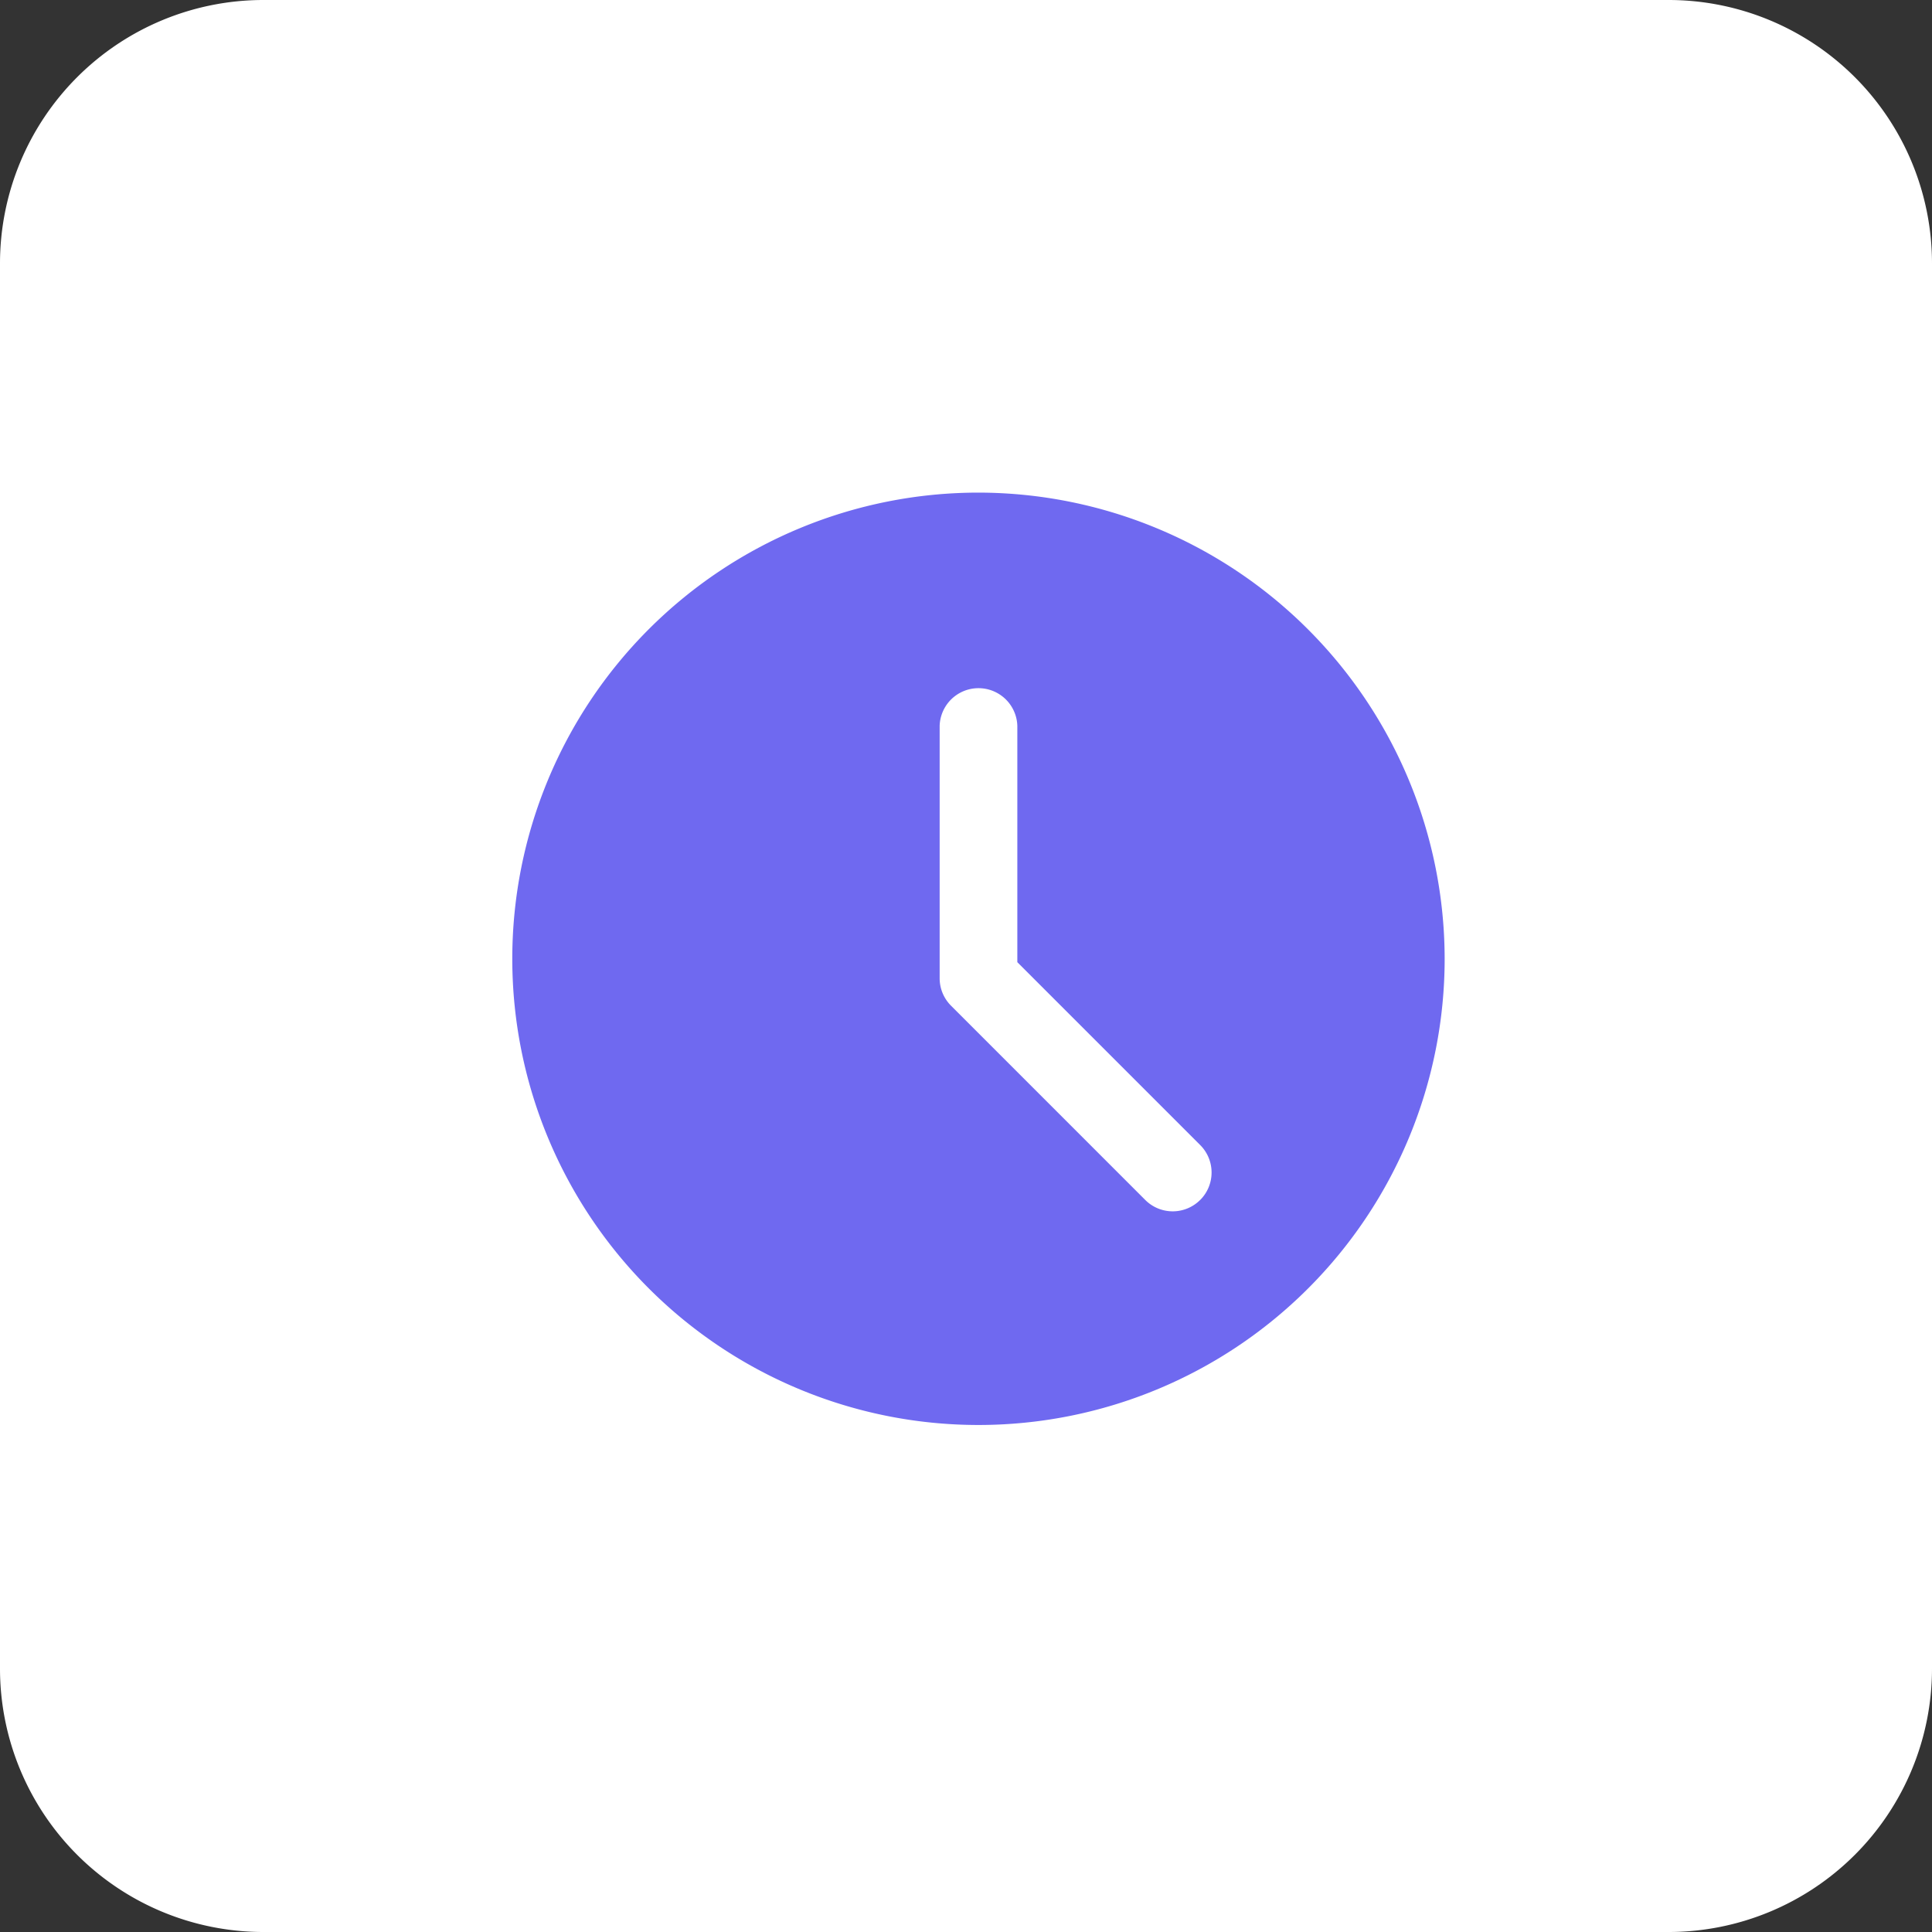<svg xmlns="http://www.w3.org/2000/svg" width="44" height="44" viewBox="0 0 44 44">
  <rect x="0" y="0" width="44" height="44" fill="#333333" stroke="none"/>
  <g id="ponders" transform="translate(-433.988 -3093)">
    <path id="Path_7477" data-name="Path 7477" d="M6,0H38a6,6,0,0,1,6,6V38a6,6,0,0,1-6,6H6a6,6,0,0,1-6-6V6A6,6,0,0,1,6,0Z" transform="translate(433.988 3093)" fill="#fff"/>
    <path id="clock" d="M10.617,0A10.617,10.617,0,1,0,21.234,10.617,10.629,10.629,0,0,0,10.617,0Zm5.049,16.109a.884.884,0,0,1-1.251,0L9.992,11.685a.881.881,0,0,1-.259-.626V5.309a.885.885,0,0,1,1.769,0v5.385l4.165,4.165A.884.884,0,0,1,15.667,16.109Zm0,0" transform="translate(445.655 3104.219)" fill="#6f69f0"/>
  </g>
</svg>
